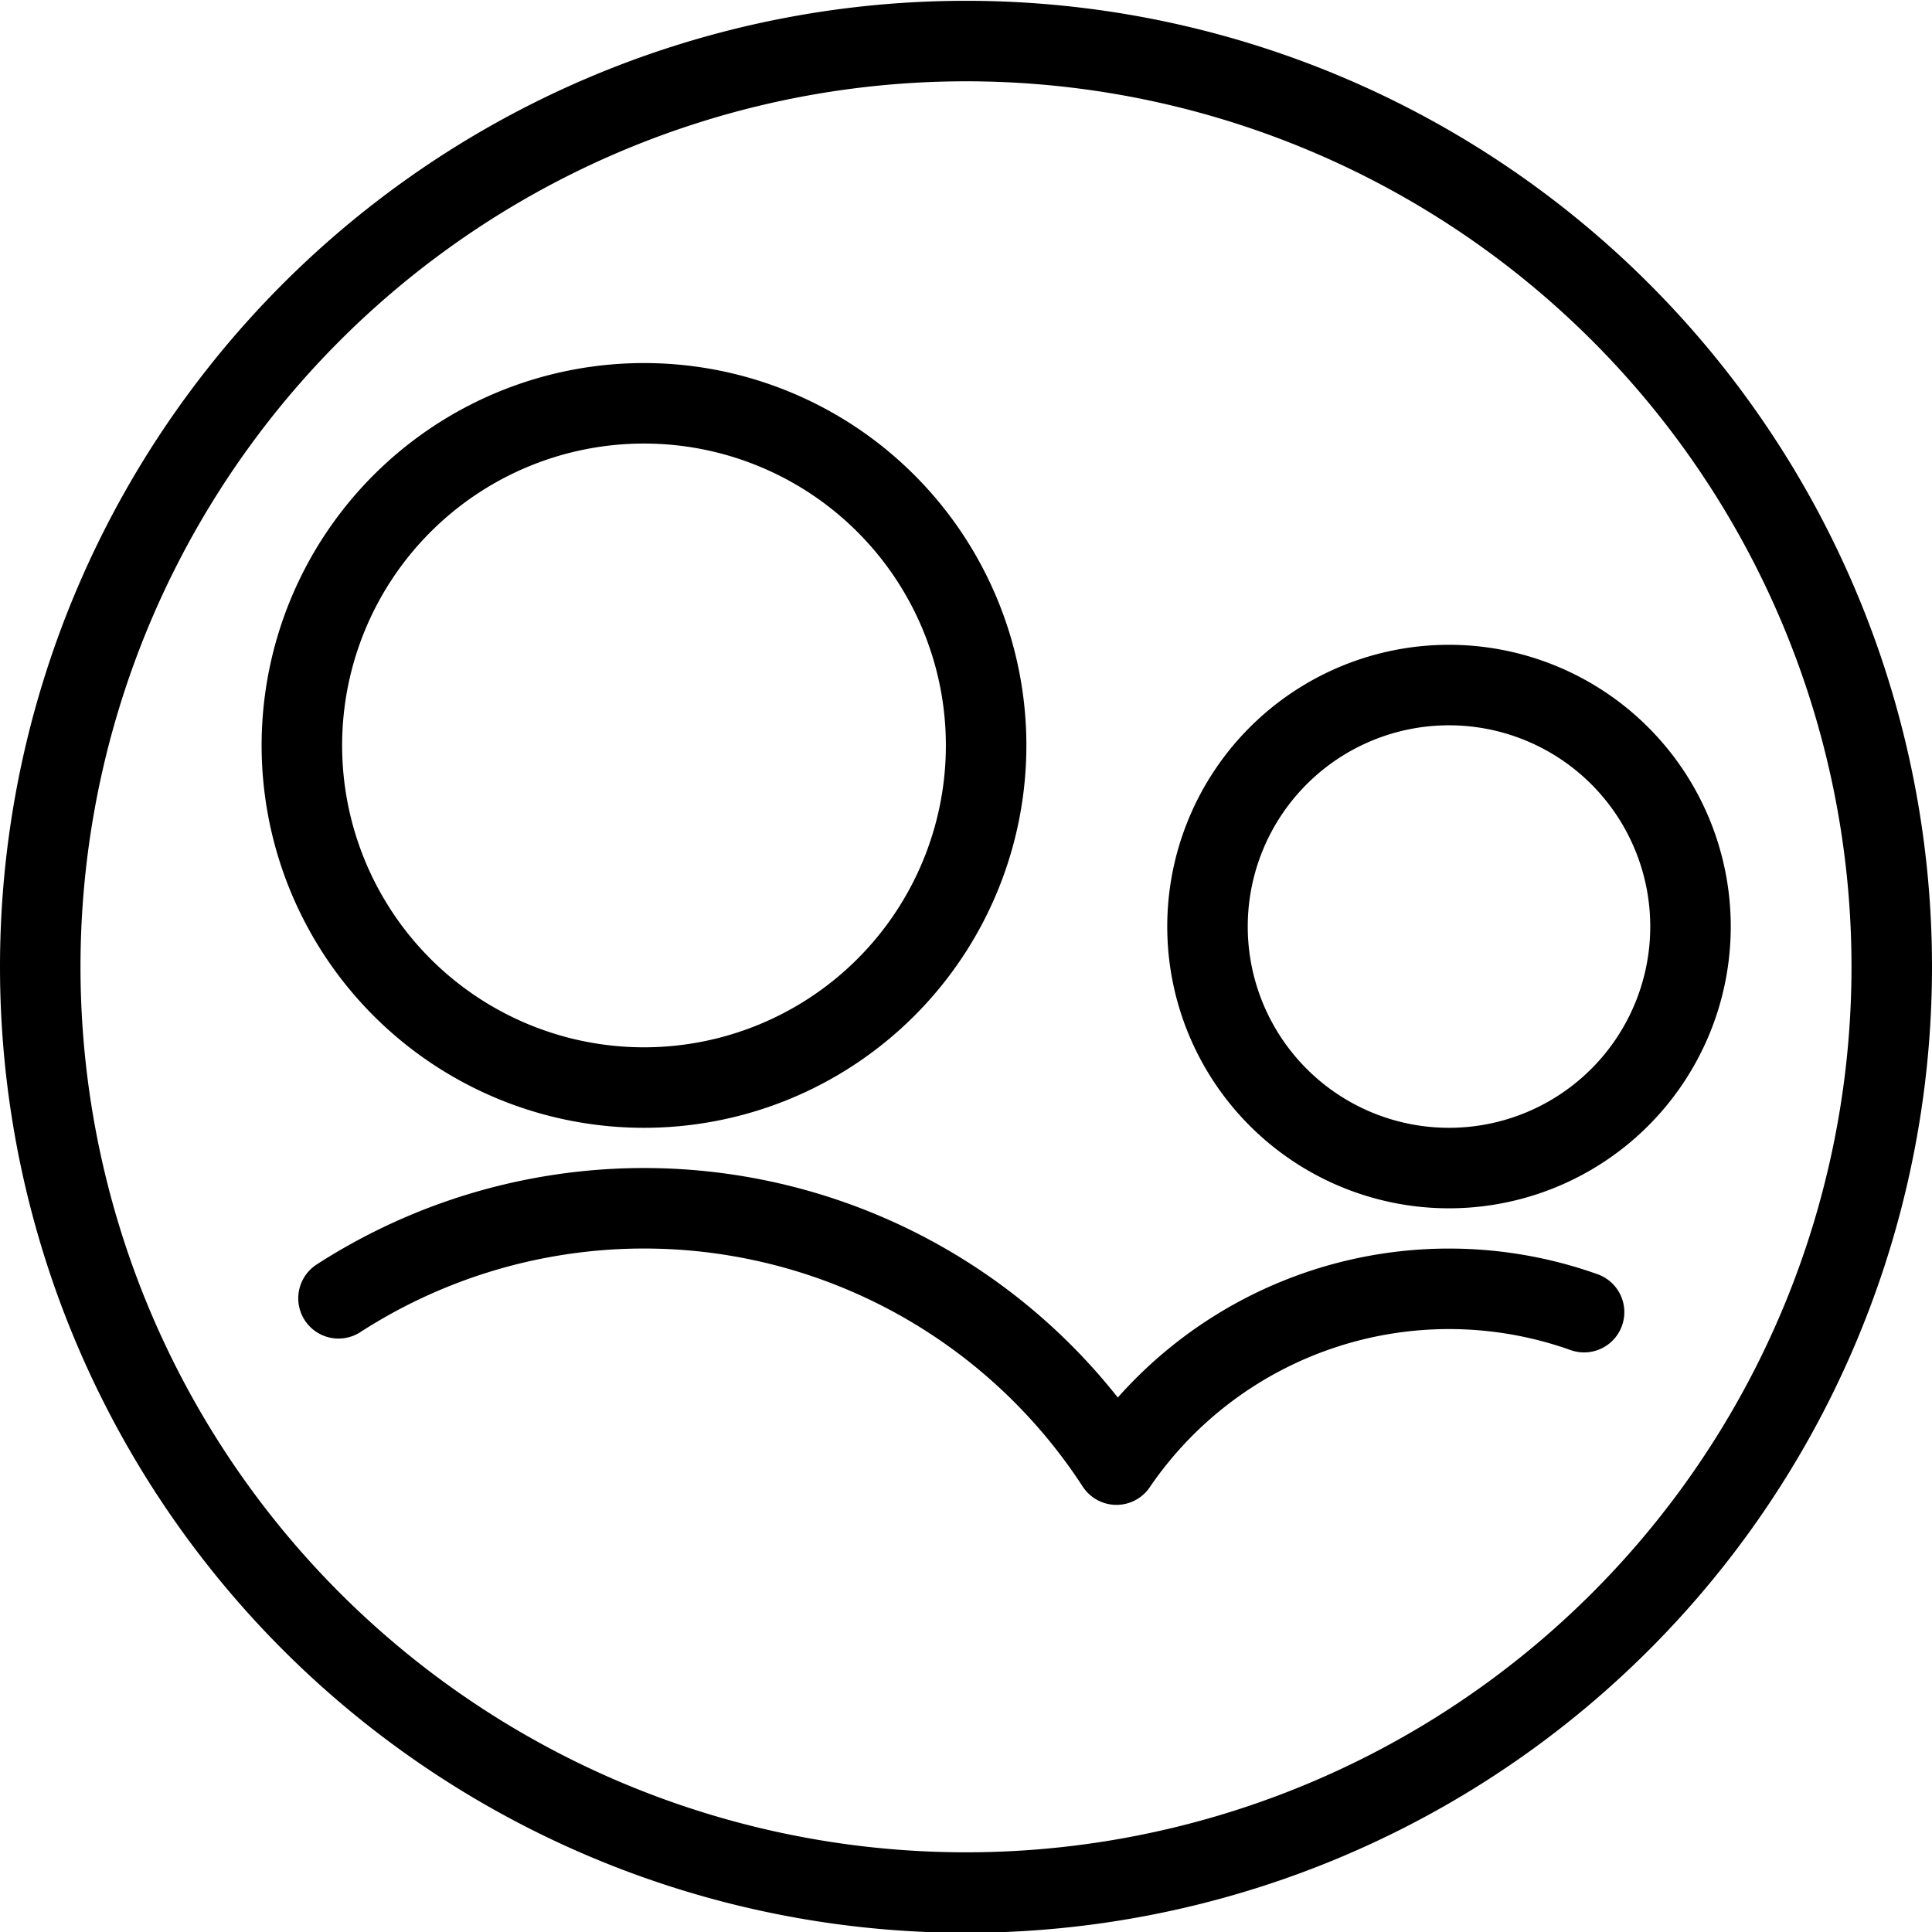 <svg viewBox="0 0 24 24" xmlns="http://www.w3.org/2000/svg"><g transform="matrix(1,0,0,1,0,0)"><path d="M0.500 12.010 A11.500 11.500 0 1 0 23.500 12.010 A11.500 11.500 0 1 0 0.500 12.010 Z" fill="none" stroke="#000000" stroke-linecap="round" stroke-linejoin="round"></path><path d="M3.750 9.260 A4.250 4.250 0 1 0 12.250 9.260 A4.250 4.250 0 1 0 3.750 9.260 Z" fill="none" stroke="#000000" stroke-linecap="round" stroke-linejoin="round"></path><path d="M19.678,16.3a5,5,0,0,0-5.809,1.894,7,7,0,0,0-9.664-2.066" fill="none" stroke="#000000" stroke-linecap="round" stroke-linejoin="round"></path><path d="M15.000 11.510 A3.000 3.000 0 1 0 21.000 11.510 A3.000 3.000 0 1 0 15.000 11.510 Z" fill="none" stroke="#000000" stroke-linecap="round" stroke-linejoin="round"></path></g></svg>